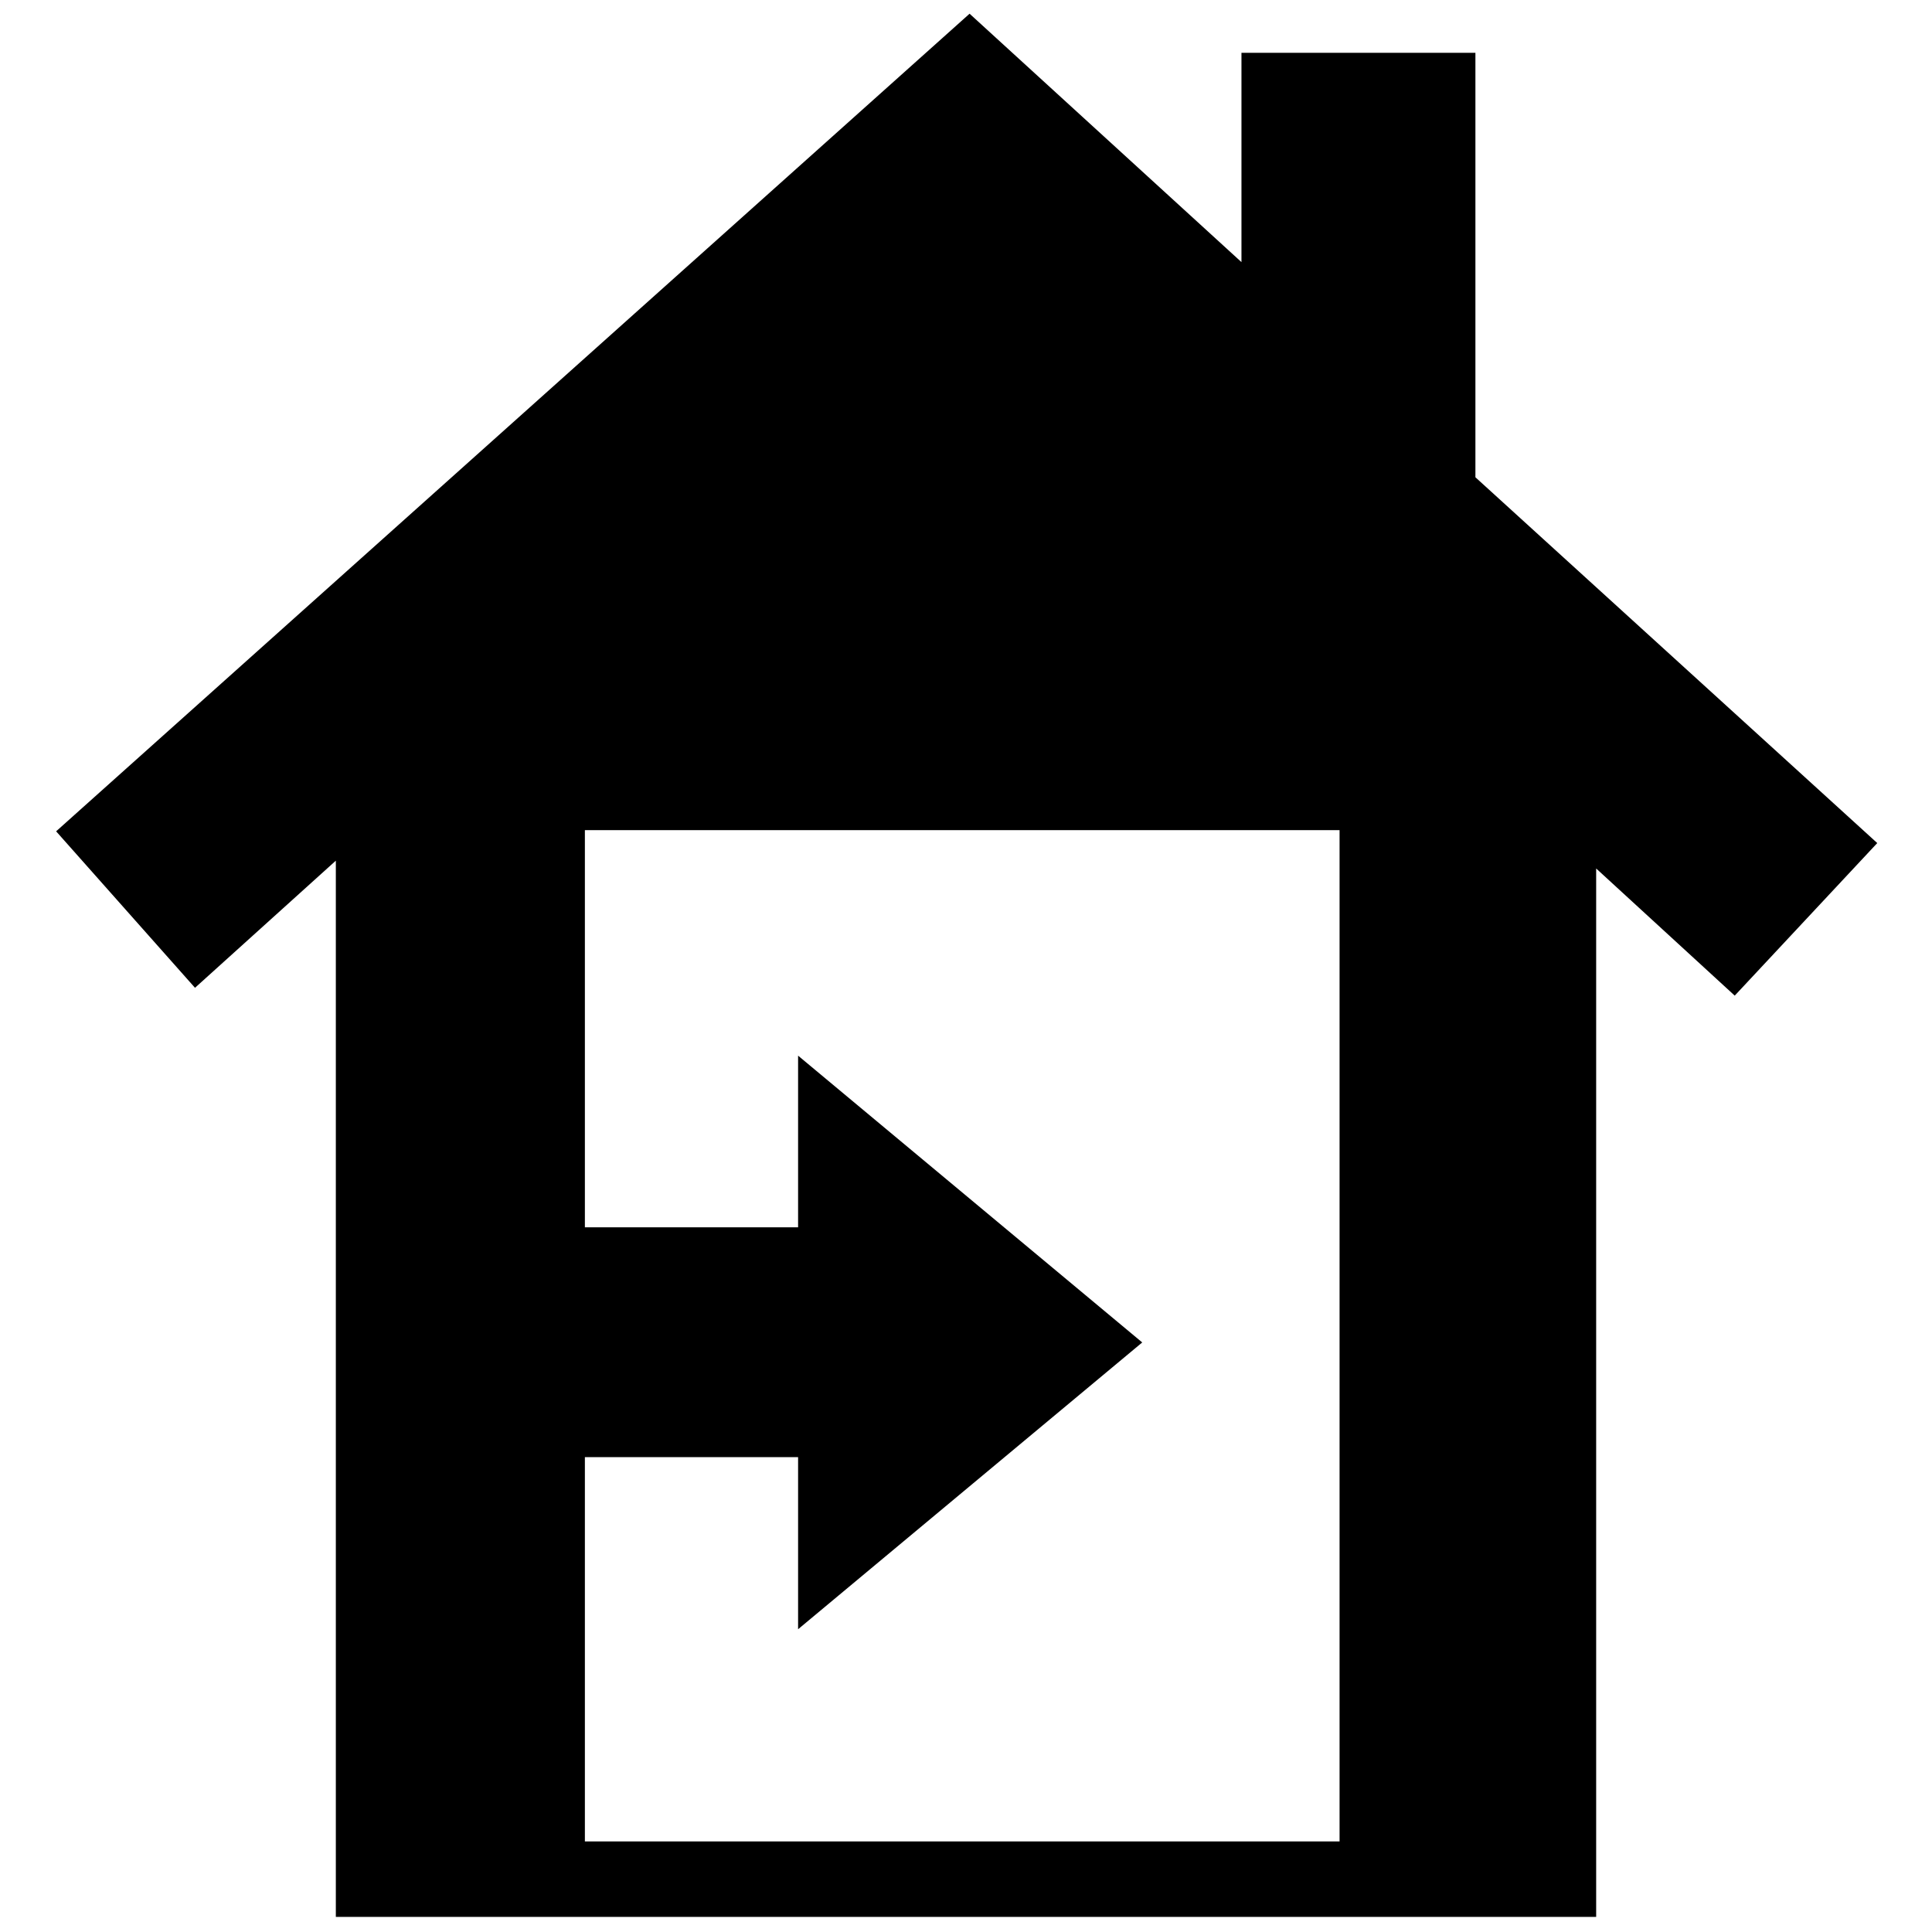 <?xml version="1.0" encoding="UTF-8"?>
<!-- Uploaded to: SVG Repo, www.svgrepo.com, Generator: SVG Repo Mixer Tools -->
<svg xmlns="http://www.w3.org/2000/svg" xmlns:xlink="http://www.w3.org/1999/xlink" fill="#000000" version="1.1" id="Layer_1" width="800px" height="800px" viewBox="0 0 245 256" xml:space="preserve">
<path d="M190,63.242V7h-31v27.732L122.974,1.816L1.937,110.154l18.402,20.734L39,114.042V254h167V115.079l18.361,16.847  l18.885-20.216L190,63.242z M172,244H72v-50.919h28.251v22.8l45.6-38l-45.6-38v22.741H72V110h100V244z"></path>
</svg>
